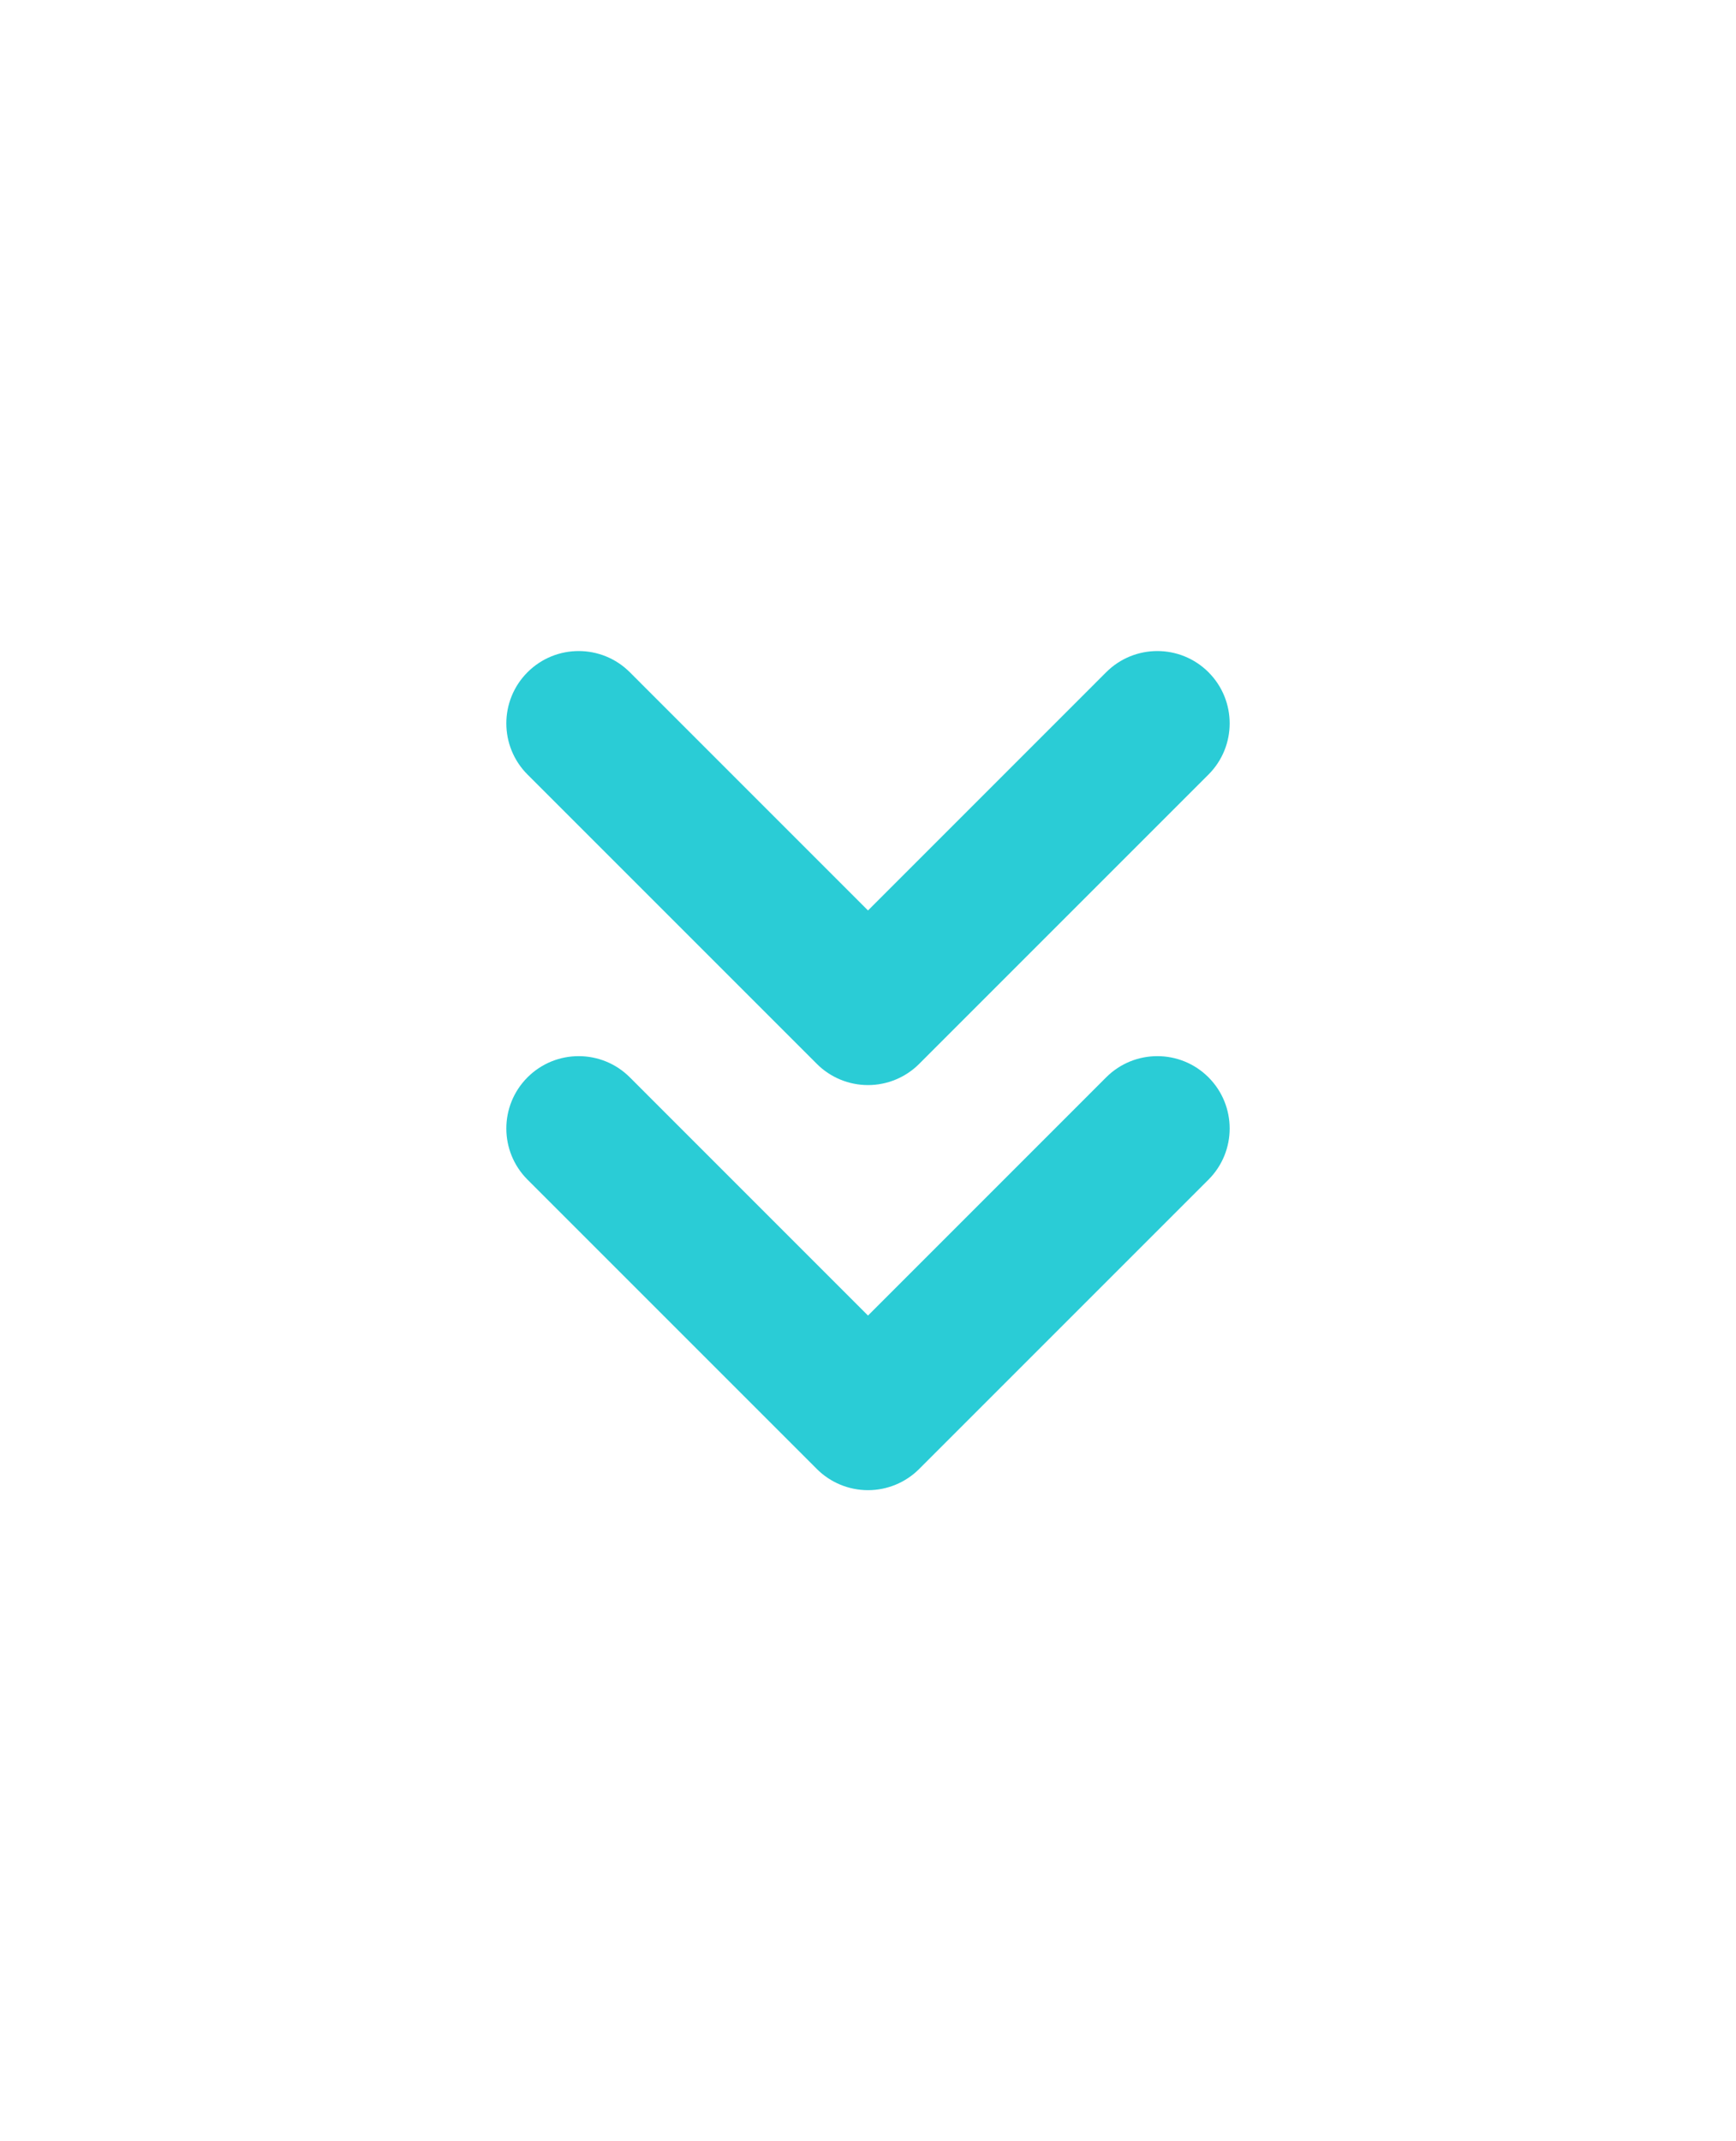 <svg width="60" height="74" viewBox="0 0 60 74" fill="none" xmlns="http://www.w3.org/2000/svg">
<path fill-rule="evenodd" clip-rule="evenodd" d="M18.232 37.232C19.209 36.256 20.791 36.256 21.768 37.232L30 45.465L38.232 37.232C39.209 36.256 40.791 36.256 41.768 37.232C42.744 38.209 42.744 39.791 41.768 40.768L31.768 50.768C31.299 51.237 30.663 51.5 30 51.5C29.337 51.5 28.701 51.237 28.232 50.768L18.232 40.768C17.256 39.791 17.256 38.209 18.232 37.232Z" fill="#2ACCD6"/>
<path fill-rule="evenodd" clip-rule="evenodd" d="M18.232 23.232C19.209 22.256 20.791 22.256 21.768 23.232L30 31.465L38.232 23.232C39.209 22.256 40.791 22.256 41.768 23.232C42.744 24.209 42.744 25.791 41.768 26.768L31.768 36.768C31.299 37.237 30.663 37.5 30 37.5C29.337 37.5 28.701 37.237 28.232 36.768L18.232 26.768C17.256 25.791 17.256 24.209 18.232 23.232Z" fill="#2ACCD6"/>
</svg>
